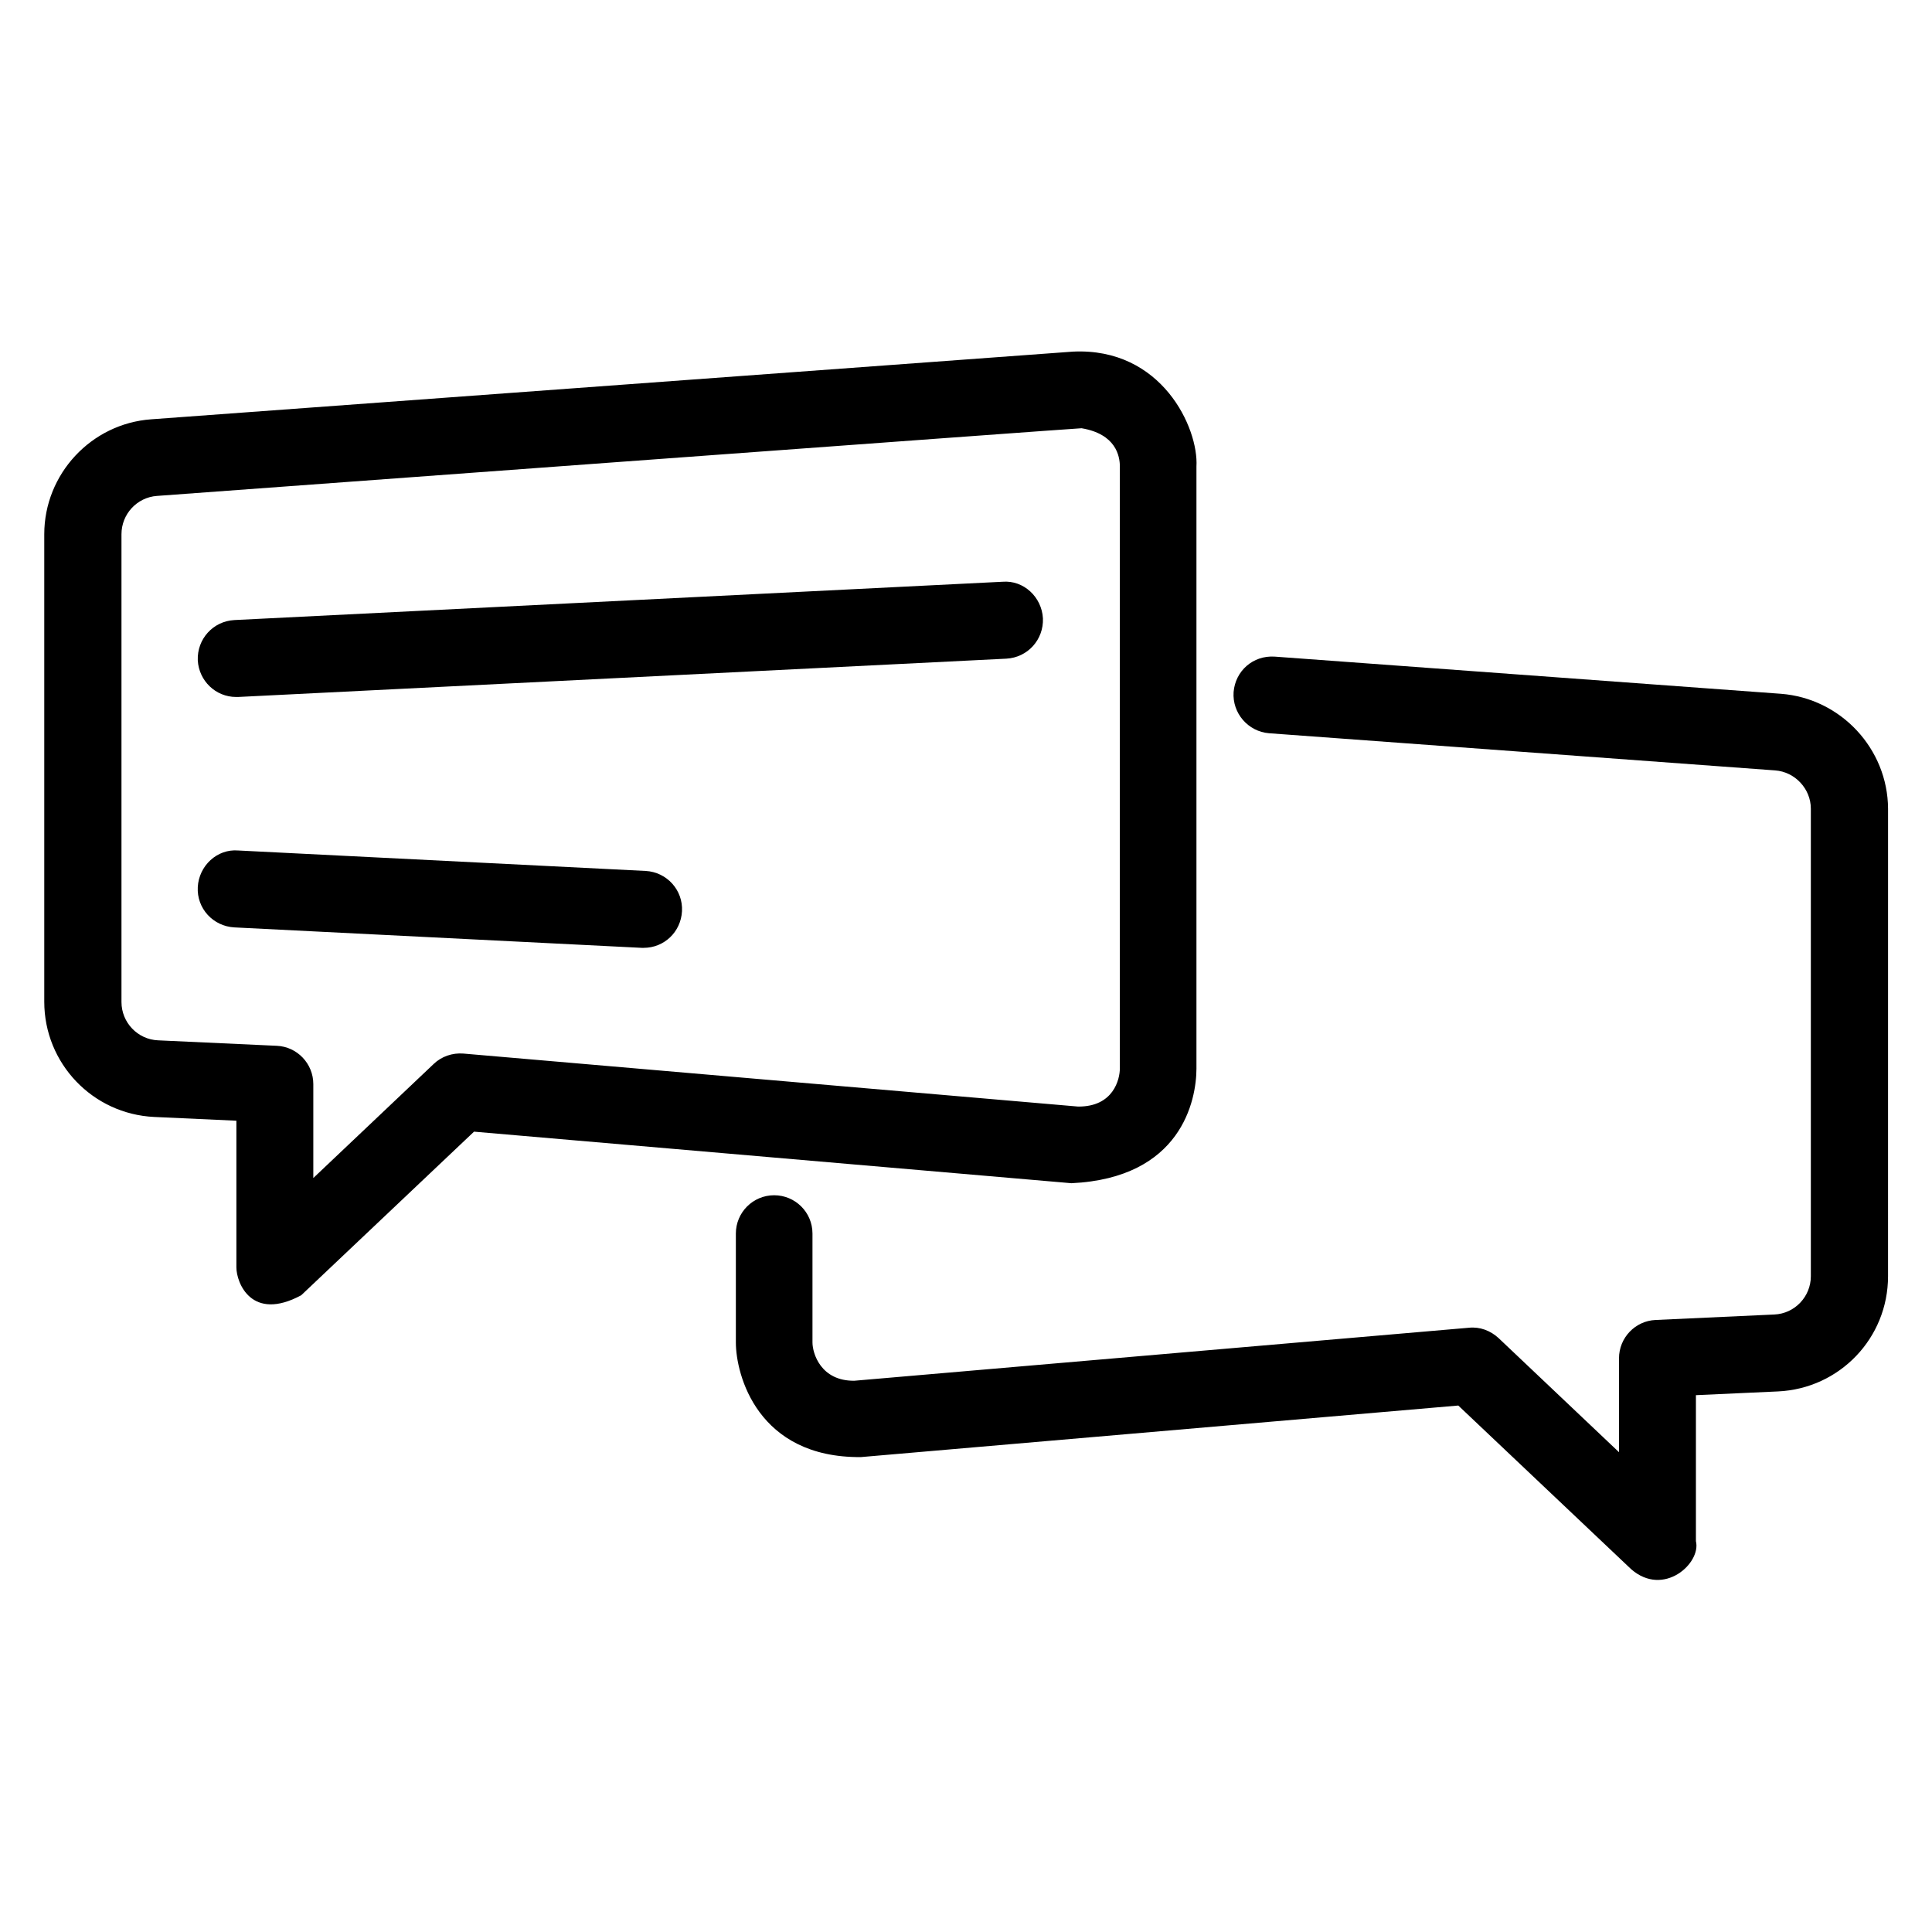 <?xml version="1.0" encoding="UTF-8"?>
<!-- Uploaded to: ICON Repo, www.svgrepo.com, Generator: ICON Repo Mixer Tools -->
<svg fill="#000000" width="800px" height="800px" version="1.1" viewBox="144 144 512 512" xmlns="http://www.w3.org/2000/svg">
 <g>
  <path d="m461.07 427.1v-159.46c0.609-10.152-9.16-31.602-32.746-30.457l-244.27 17.938c-15.883 1.148-28.324 14.504-28.324 30.461v123.89c0 16.336 12.824 29.77 29.16 30.535l21.754 0.992v38.855c0 4.047 3.969 14.504 17.176 7.406l45.801-43.359 158.32 13.664c29.086-1.379 33.133-21.91 33.133-30.461zm-194.27-3.894c-2.902-0.23-5.801 0.762-7.863 2.75l-31.906 30.23v-24.887c0-5.418-4.273-9.922-9.695-10.152l-31.449-1.449c-5.418-0.23-9.695-4.734-9.695-10.152v-123.97c0-5.344 4.121-9.77 9.391-10.152 0 0 244.8-18.016 245.04-17.938 9.082 1.527 10.152 7.328 10.152 10.152v159.46c0 2.902-1.68 10.23-11.07 10.152z"/>
  <path d="m615.95 327.86-134.12-9.848c-5.801-0.383-10.457 3.816-10.914 9.391-0.383 5.574 3.816 10.457 9.391 10.914l134.12 9.848c5.266 0.383 9.465 4.887 9.465 10.152v123.89c0 5.418-4.273 9.922-9.695 10.152l-31.449 1.449c-5.418 0.23-9.695 4.734-9.695 10.152v24.887l-31.906-30.23c-2.137-1.984-4.961-3.055-7.863-2.75l-162.9 14.047c-8.855 0.078-11.07-7.25-11.07-10.152v-28.855c0-5.648-4.582-10.152-10.152-10.152-5.648 0-10.152 4.582-10.152 10.152v28.855c0 8.551 5.727 30.609 33.129 30.383l158.32-13.664 45.801 43.359c8.625 7.559 18.625-1.602 17.176-7.406v-38.699l21.754-0.992c16.336-0.762 29.16-14.121 29.16-30.535l0.004-123.89c-0.078-15.879-12.52-29.238-28.398-30.457z"/>
  <path d="m409.69 298.17-203.58 10.152c-5.648 0.305-9.922 5.039-9.695 10.688 0.305 5.418 4.734 9.695 10.152 9.695h0.535l203.59-10.152c5.648-0.305 9.922-5.039 9.695-10.688-0.309-5.648-5.117-10.152-10.691-9.695z"/>
  <path d="m315.11 374.81-108.01-5.422c-5.574-0.457-10.383 4.047-10.688 9.695-0.305 5.648 4.047 10.383 9.695 10.688l107.94 5.418h0.535c5.418 0 9.848-4.199 10.152-9.695 0.305-5.644-4.047-10.379-9.621-10.684z"/>
 </g>
</svg>